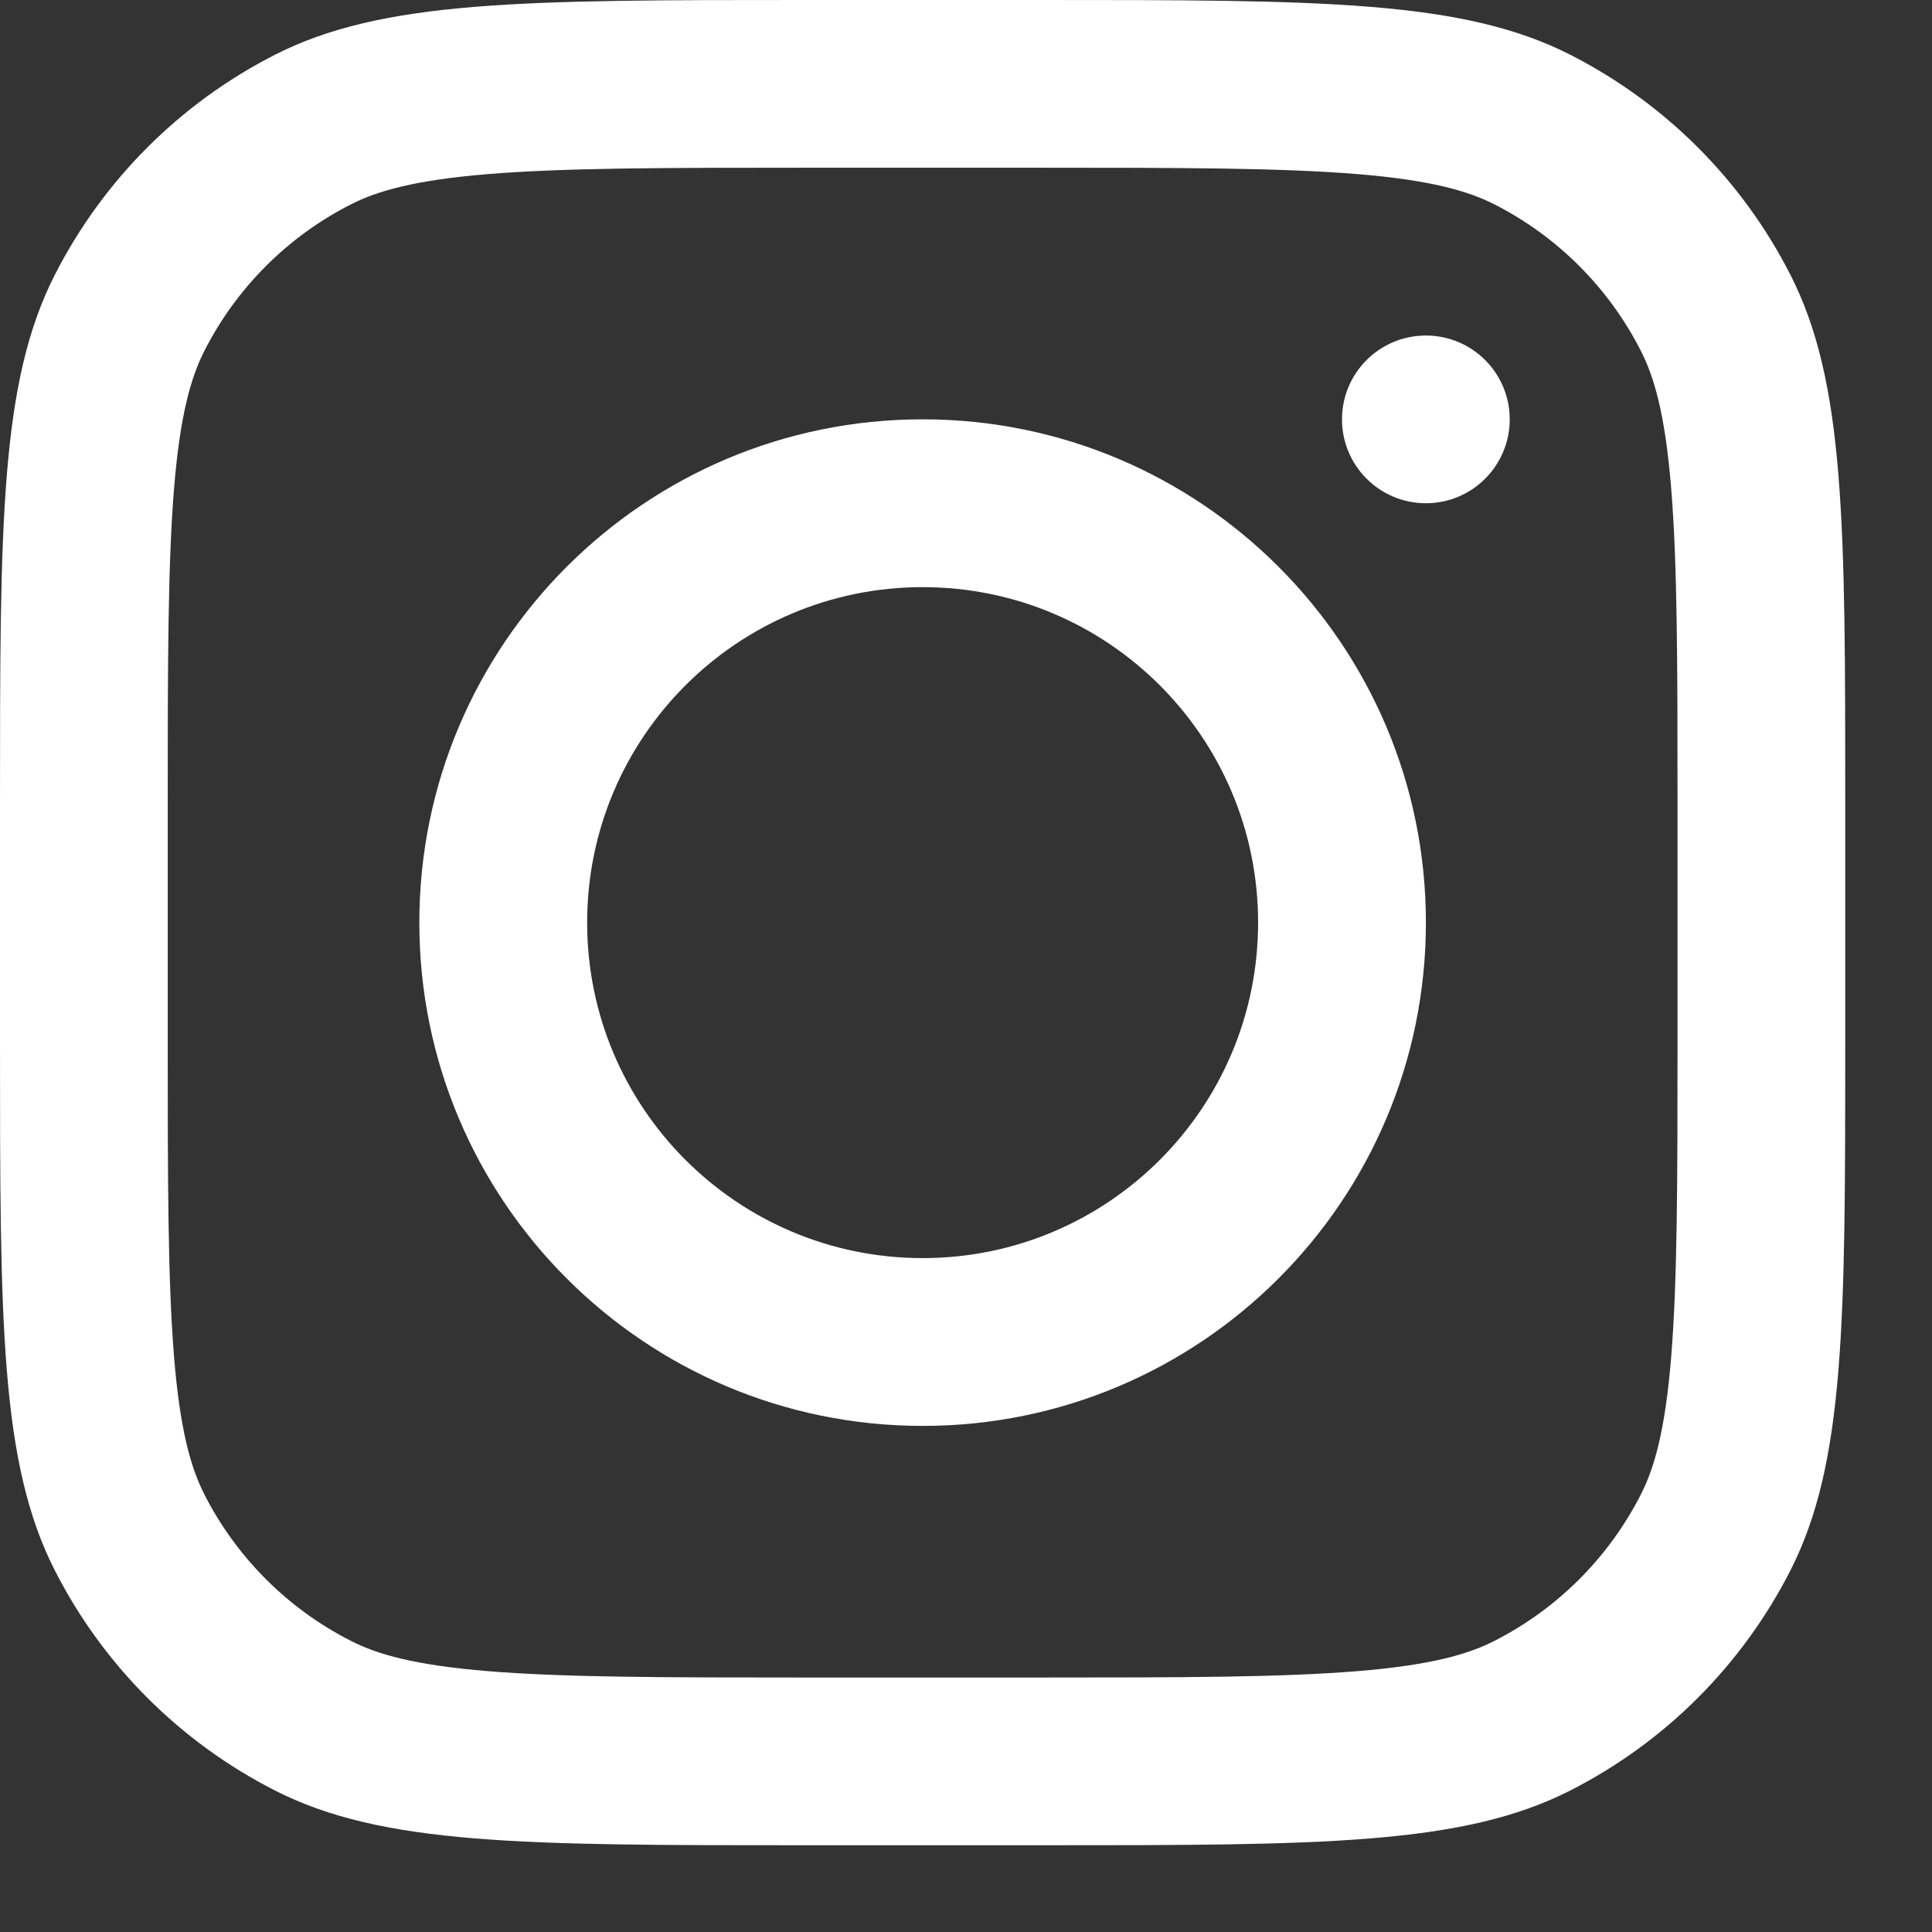 <svg width="21" height="21" viewBox="0 0 21 21" fill="none" xmlns="http://www.w3.org/2000/svg">
<rect x="0" y="0" width="21" height="21" fill="#333333" stroke="none"/>
<g id="Group 39792">
<path id="Vector" fill-rule="evenodd" clip-rule="evenodd" d="M10.029 15.499C13.05 15.499 15.499 13.05 15.499 10.028C15.499 7.007 13.05 4.558 10.029 4.558C7.007 4.558 4.558 7.007 4.558 10.028C4.558 13.05 7.007 15.499 10.029 15.499ZM10.029 13.675C12.043 13.675 13.675 12.043 13.675 10.028C13.675 8.014 12.043 6.382 10.029 6.382C8.015 6.382 6.382 8.014 6.382 10.028C6.382 12.043 8.015 13.675 10.029 13.675Z" fill="white"/>
<path id="Vector_2" d="M15.499 3.647C14.995 3.647 14.587 4.055 14.587 4.558C14.587 5.062 14.995 5.47 15.499 5.47C16.002 5.47 16.41 5.062 16.41 4.558C16.41 4.055 16.002 3.647 15.499 3.647Z" fill="white"/>
<path id="Vector_3" fill-rule="evenodd" clip-rule="evenodd" d="M0.596 2.987C0 4.157 0 5.689 0 8.752V11.305C0 14.368 0 15.9 0.596 17.07C1.121 18.1 1.957 18.936 2.987 19.461C4.157 20.057 5.689 20.057 8.752 20.057H11.305C14.368 20.057 15.9 20.057 17.07 19.461C18.1 18.936 18.936 18.1 19.461 17.07C20.057 15.9 20.057 14.368 20.057 11.305V8.752C20.057 5.689 20.057 4.157 19.461 2.987C18.936 1.957 18.1 1.121 17.07 0.596C15.9 0 14.368 0 11.305 0H8.752C5.689 0 4.157 0 2.987 0.596C1.957 1.121 1.121 1.957 0.596 2.987ZM11.305 1.823H8.752C7.19 1.823 6.129 1.825 5.308 1.892C4.509 1.957 4.1 2.076 3.815 2.221C3.128 2.57 2.57 3.128 2.221 3.815C2.076 4.1 1.957 4.509 1.892 5.308C1.825 6.129 1.823 7.19 1.823 8.752V11.305C1.823 12.867 1.825 13.928 1.892 14.749C1.957 15.549 2.076 15.957 2.221 16.243C2.57 16.929 3.128 17.487 3.815 17.836C4.1 17.982 4.509 18.1 5.308 18.165C6.129 18.232 7.19 18.234 8.752 18.234H11.305C12.867 18.234 13.928 18.232 14.749 18.165C15.549 18.1 15.957 17.982 16.243 17.836C16.929 17.487 17.487 16.929 17.836 16.243C17.982 15.957 18.1 15.549 18.165 14.749C18.232 13.928 18.234 12.867 18.234 11.305V8.752C18.234 7.19 18.232 6.129 18.165 5.308C18.1 4.509 17.982 4.1 17.836 3.815C17.487 3.128 16.929 2.57 16.243 2.221C15.957 2.076 15.549 1.957 14.749 1.892C13.928 1.825 12.867 1.823 11.305 1.823Z" fill="white"/>
</g>
</svg>
